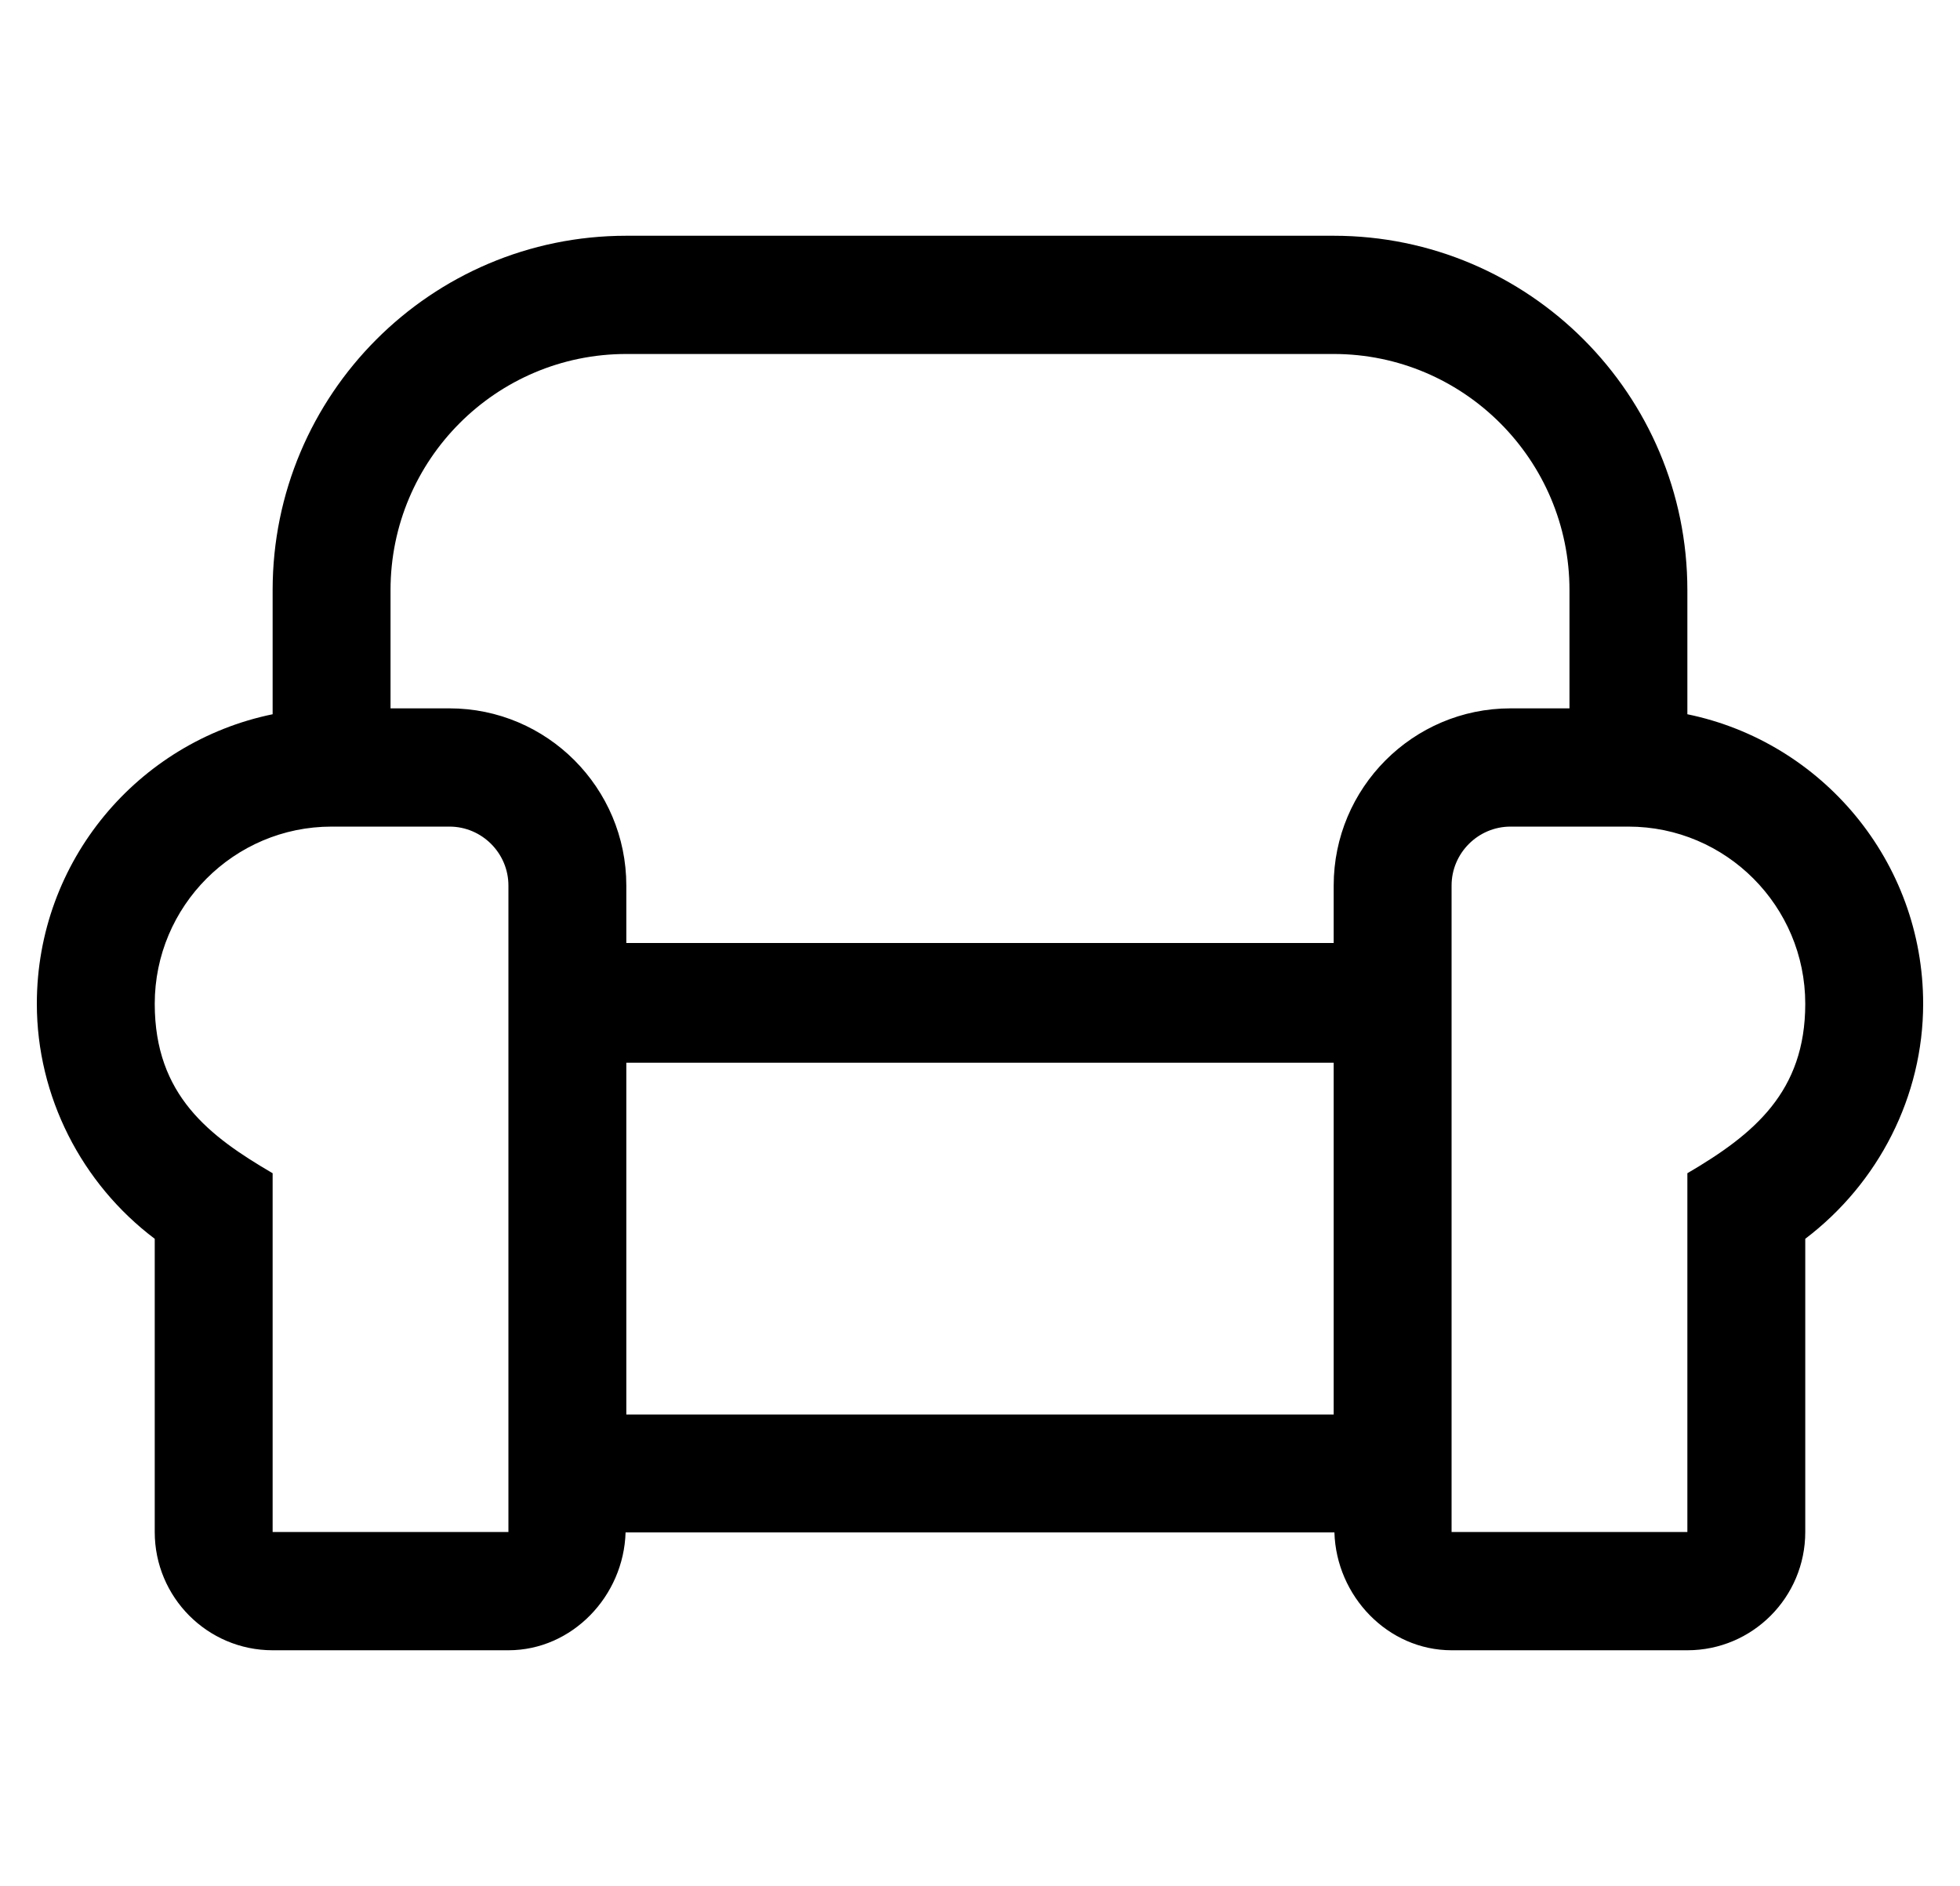 <?xml version="1.0" standalone="no"?>
<!DOCTYPE svg PUBLIC "-//W3C//DTD SVG 1.1//EN" "http://www.w3.org/Graphics/SVG/1.1/DTD/svg11.dtd" >
<svg xmlns="http://www.w3.org/2000/svg" xmlns:xlink="http://www.w3.org/1999/xlink" version="1.1" viewBox="-10 0 532 512">
   <path fill="currentColor"
d="M448 193.9c36.5 7.5 64 39.899 64 78.6c0 25.1 -12.1 48.7 -32 63.8v79.601c0 17.699 -14.3 32.1 -32 32.1h-64c-17.3 0 -31.3 -14.7 -31.8 -32h-192.4c-0.5 17.3 -14.5 32 -31.8 32h-64
c-17.7 0 -32 -14.4 -32 -32.1v-79.601c-19.9 -15 -32 -38.7 -32 -63.8c0 -38.8 27.5 -71.1 64 -78.6v-33.7c0 -53.101 43 -96.2 96 -96.2h192c53 0 96 43.1 96 96.2v33.7zM128 415.9v-175.5c0 -8.801 -7.2 -16 -16 -16
h-32c-26.5 0 -48 21.6 -48 48.1c0 24.9 14.9 36 32 46v97.4h64zM352 384v-95.5h-192v95.5h192zM352 240.4c0 -26.5 21.5 -48.101 48 -48.101h16v-32.1c0 -35.3 -28.7 -64.101 -64 -64.101h-192c-35.3 0 -64 28.7 -64 64.101v32.1h16
c26.5 0 48 21.601 48 48.101v15.6h192v-15.6zM448 318.5c18.1 -10.6 32 -22.1 32 -46c0 -26.5 -21.5 -48.1 -48 -48.1h-32c-8.8 0 -16 7.199 -16 16v175.5h64v-97.4z" />
</svg>
